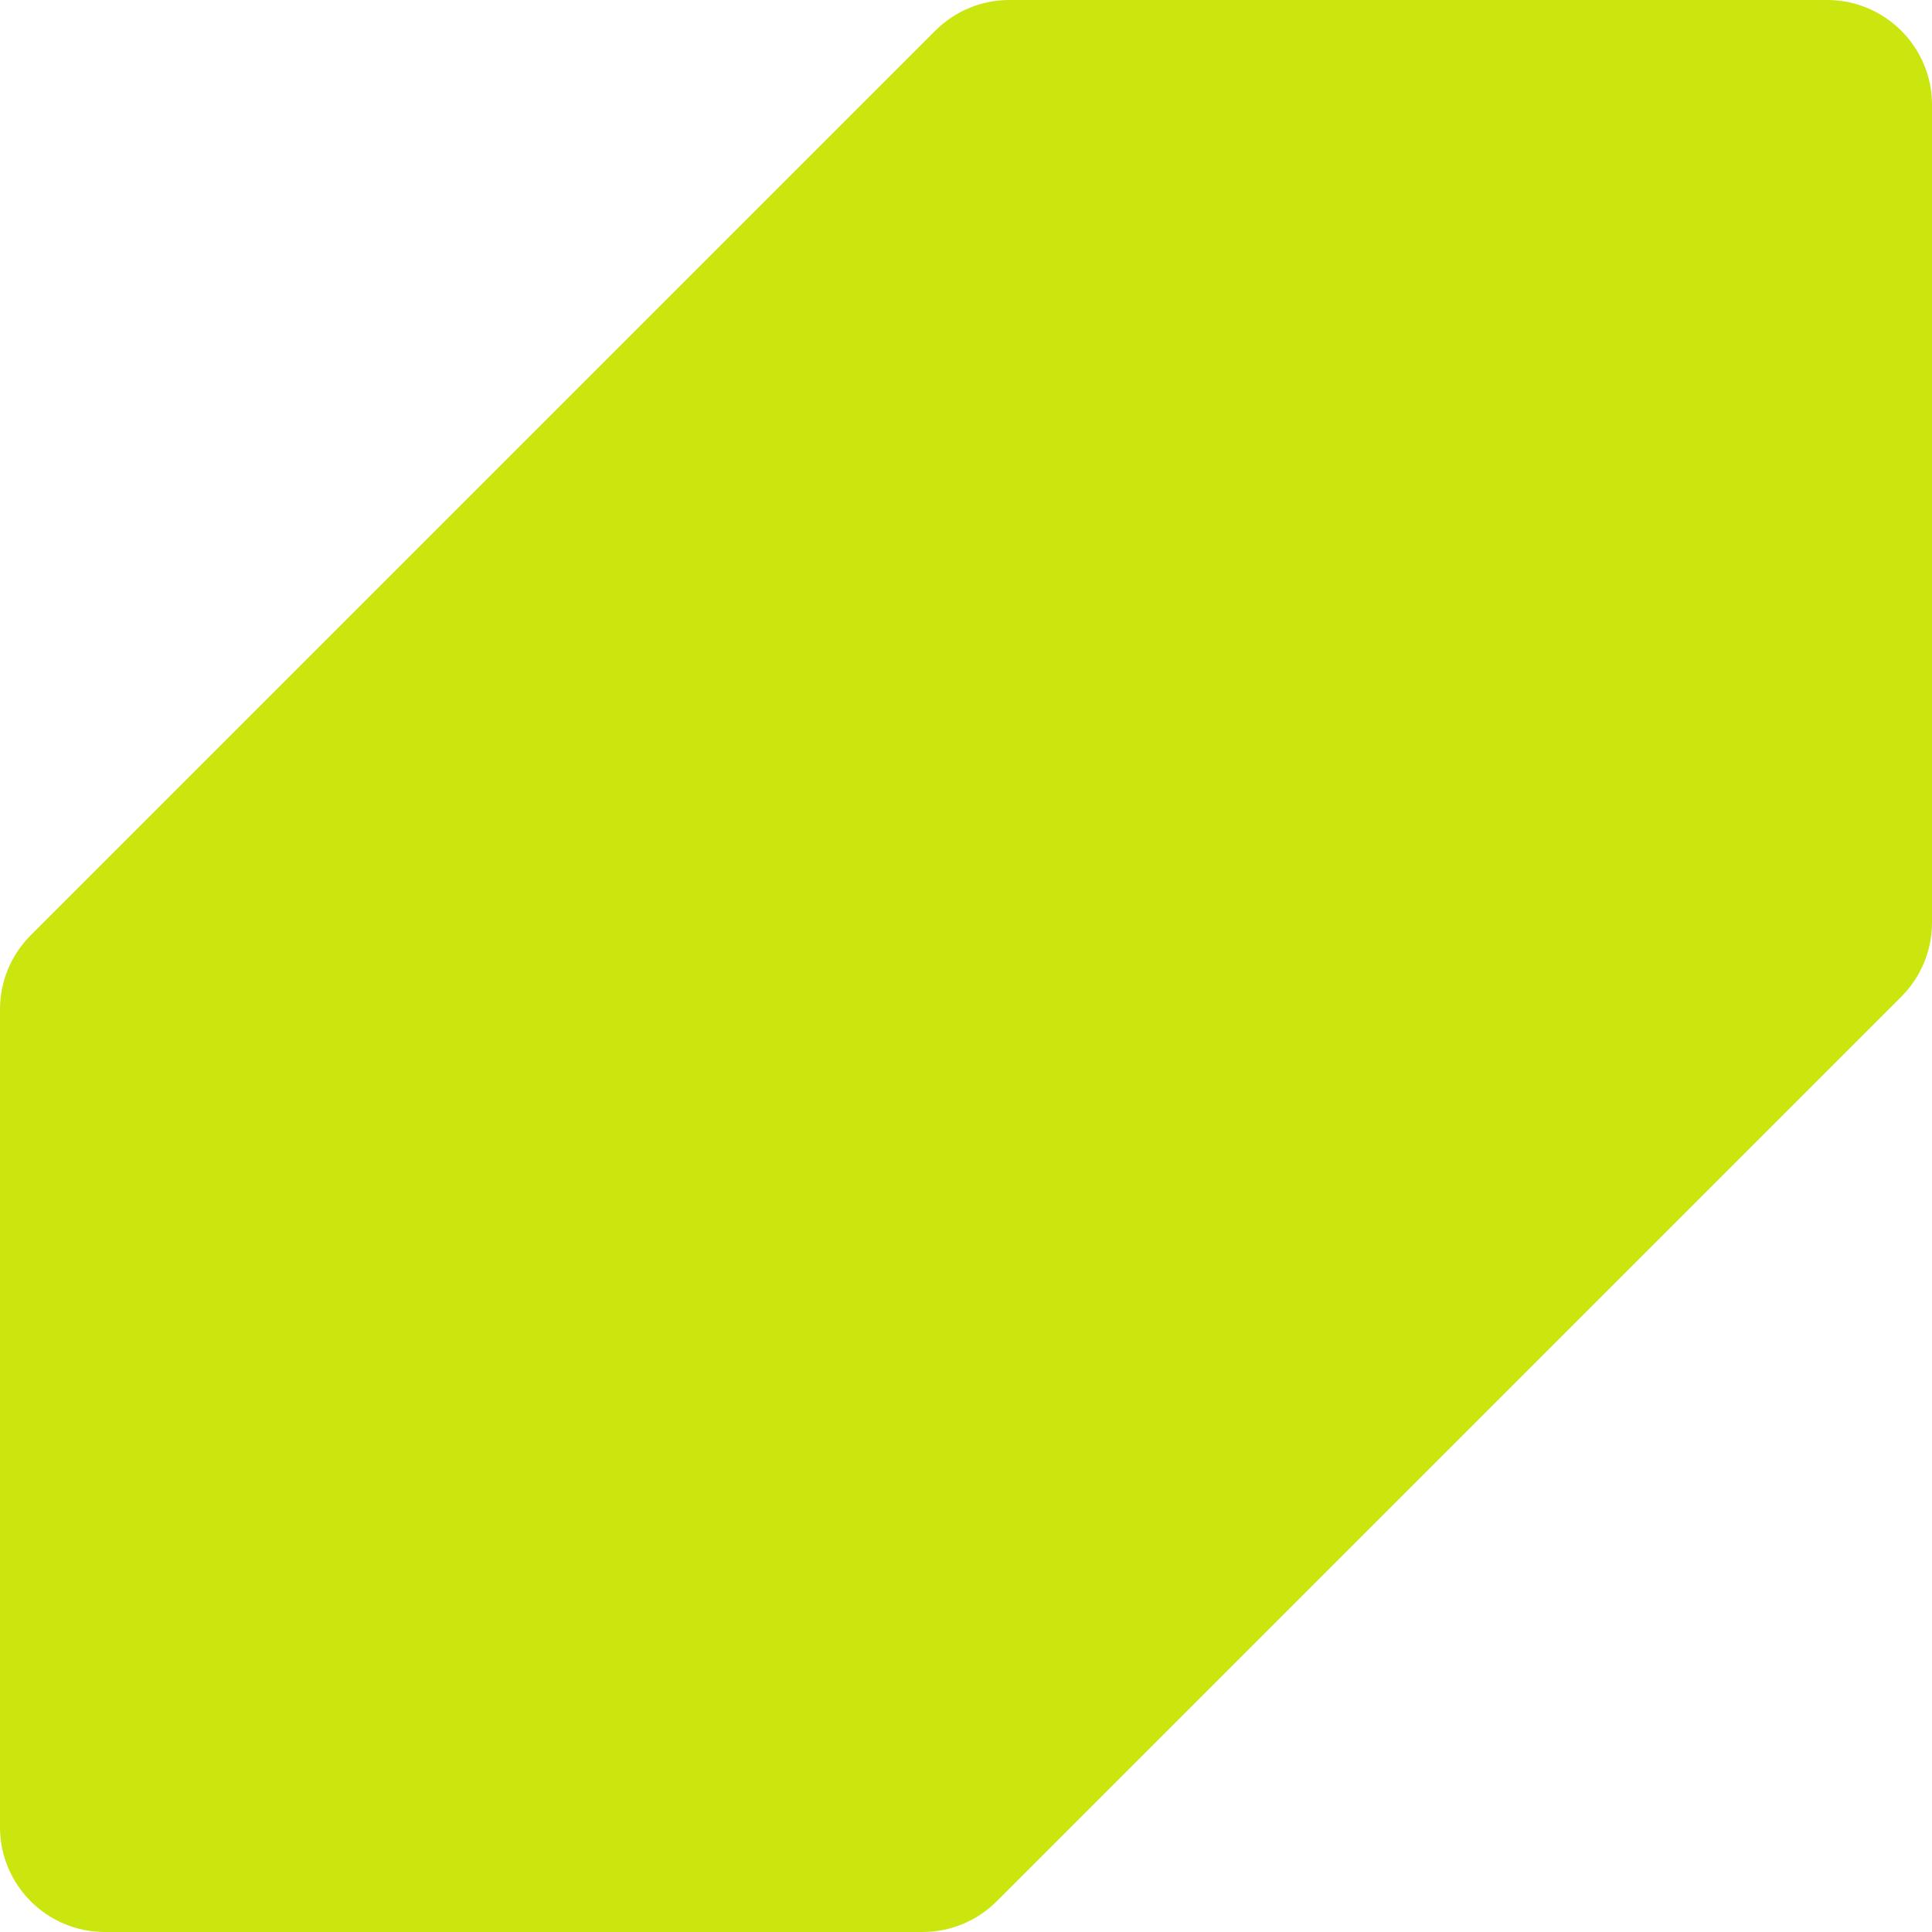 <svg width="9" height="9" viewBox="0 0 9 9" fill="none" xmlns="http://www.w3.org/2000/svg">
<path d="M0 4.702C0 4.573 0.051 4.449 0.143 4.357L4.357 0.143C4.449 0.051 4.573 0 4.702 0H8.512C8.781 0 9 0.219 9 0.488V4.298C9 4.427 8.949 4.551 8.857 4.643L4.643 8.857C4.551 8.949 4.427 9 4.298 9H0.488C0.219 9 0 8.781 0 8.512V4.702Z" fill="#CBE50E"/>
</svg>
